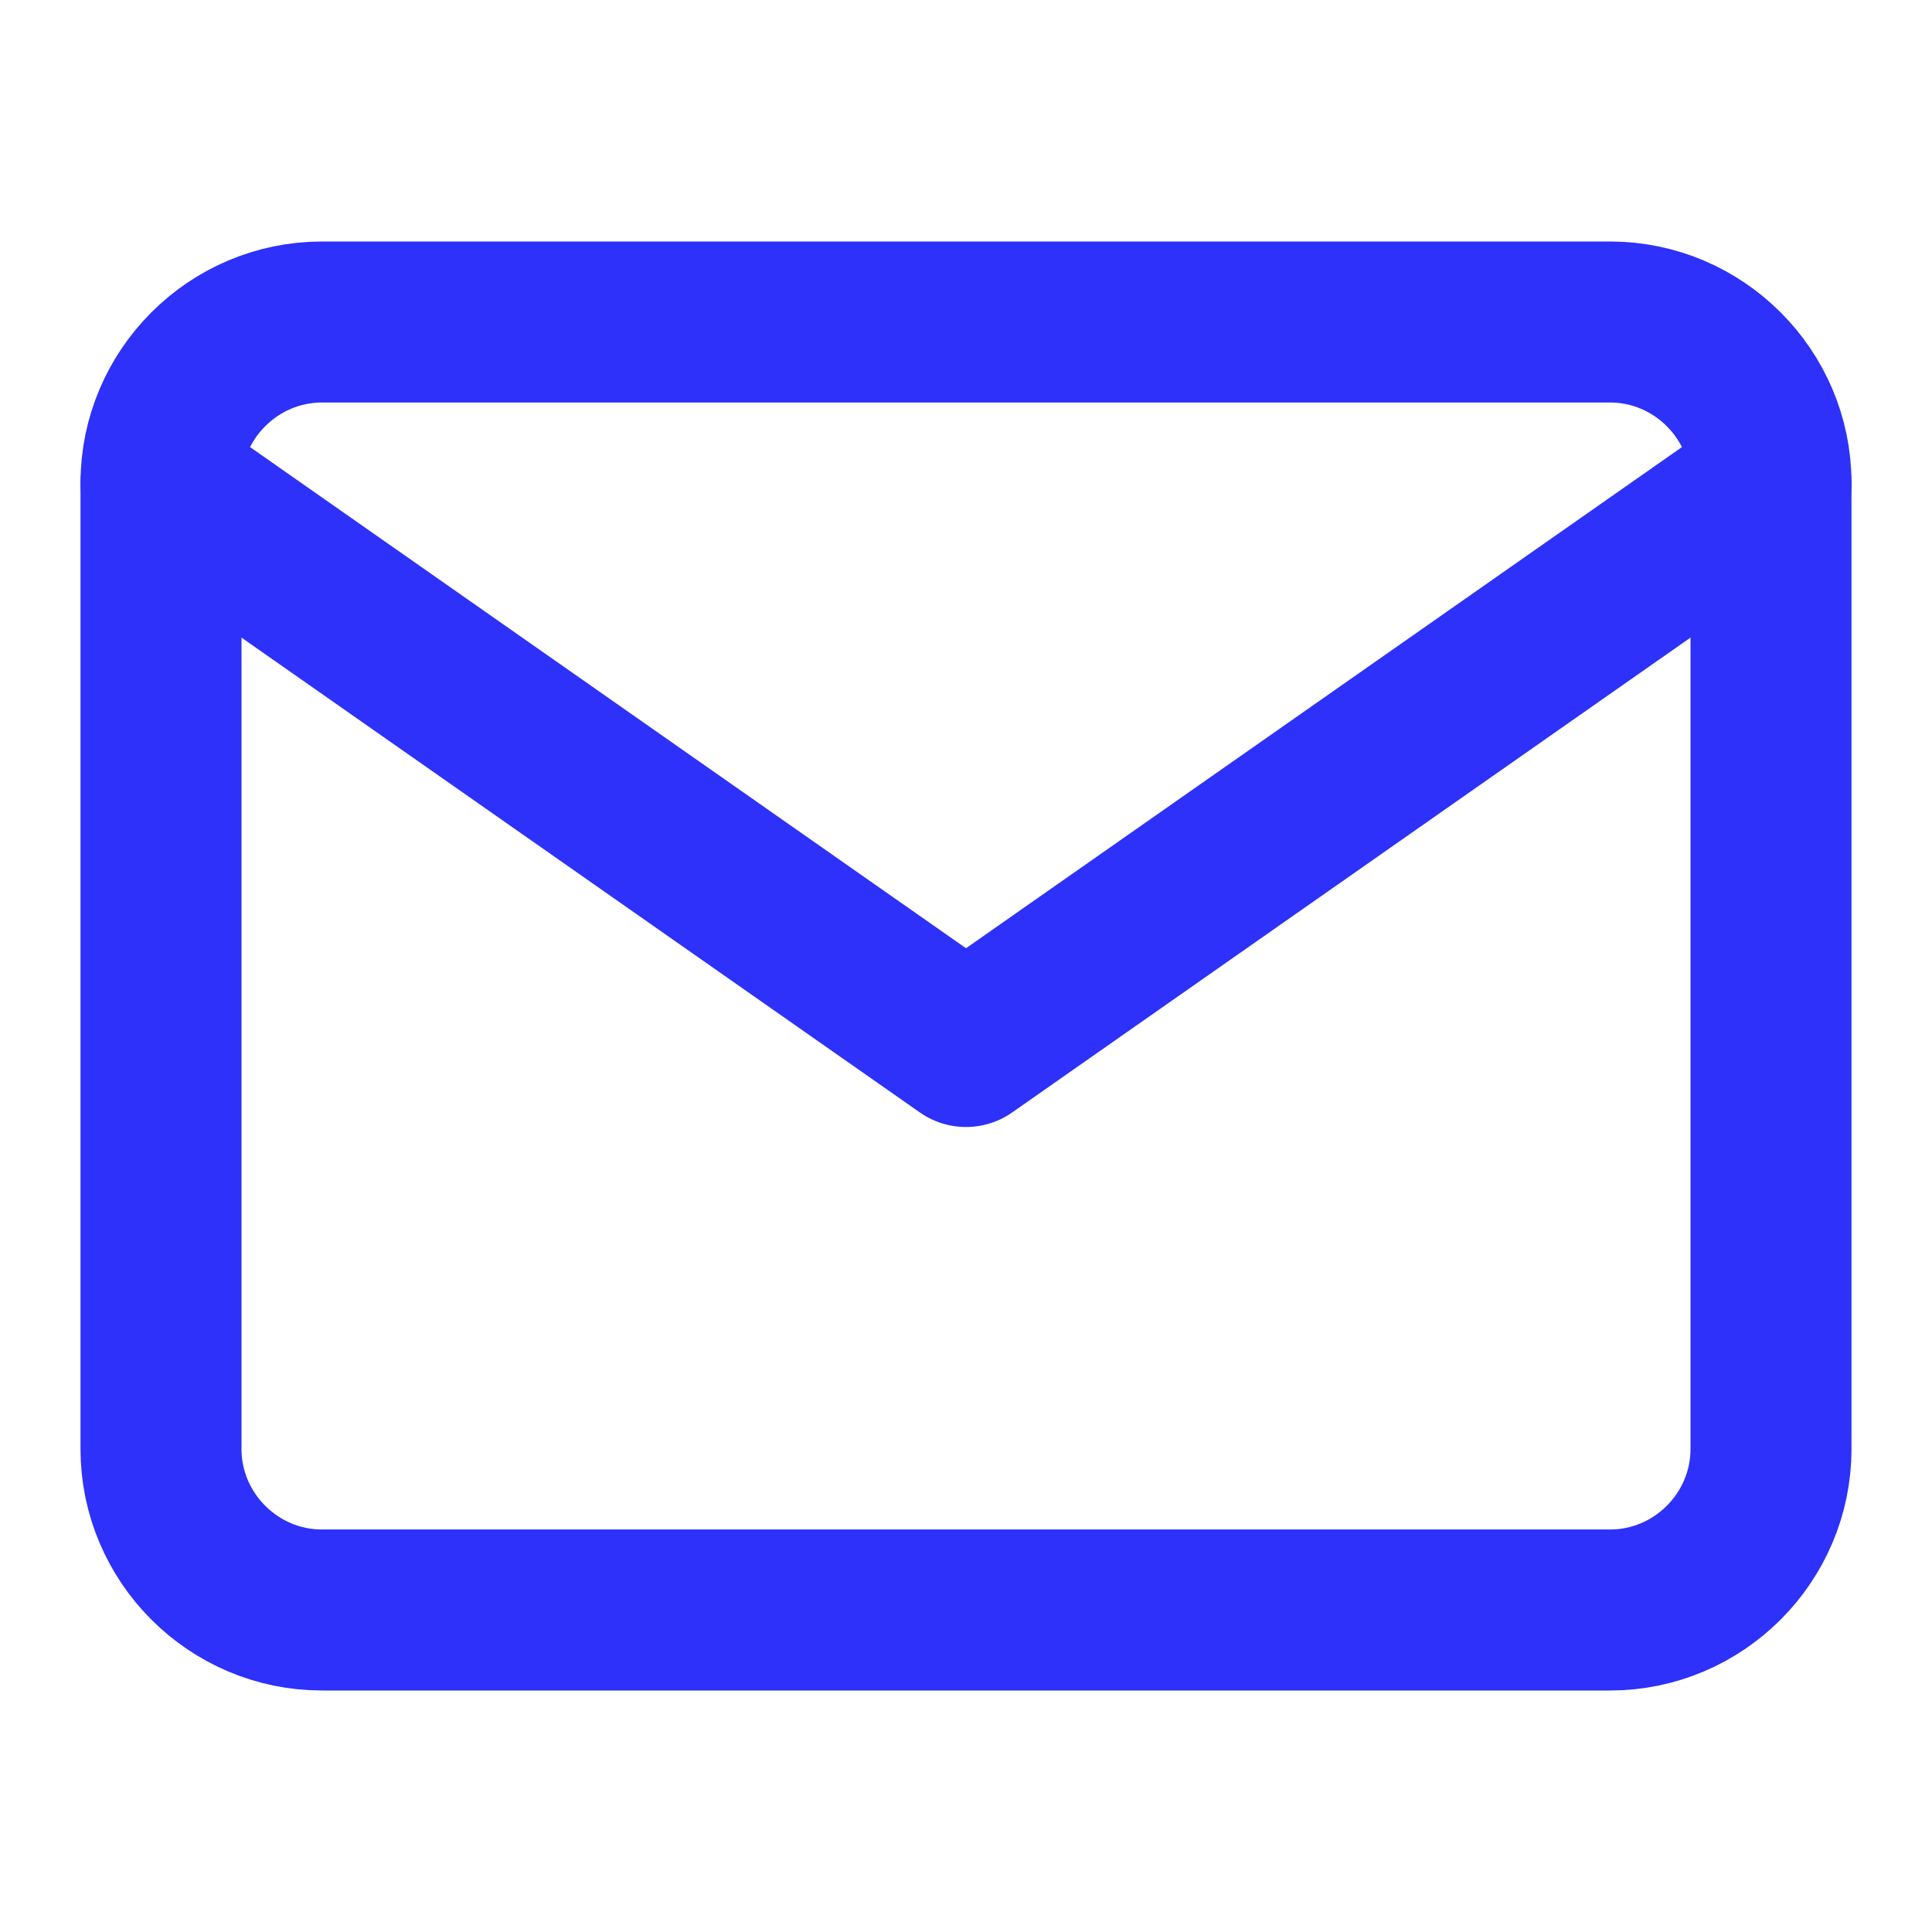 <?xml version="1.0" encoding="UTF-8"?>
<svg width="24" height="24" viewBox="0 0 24 24" fill="none" xmlns="http://www.w3.org/2000/svg">
  <path d="M4 4H20C21.1 4 22 4.9 22 6V18C22 19.1 21.1 20 20 20H4C2.9 20 2 19.1 2 18V6C2 4.9 2.9 4 4 4Z" stroke="#2D31FA" stroke-width="2" stroke-linecap="round" stroke-linejoin="round"/>
  <path d="M22 6L12 13L2 6" stroke="#2D31FA" stroke-width="2" stroke-linecap="round" stroke-linejoin="round"/>
</svg>
